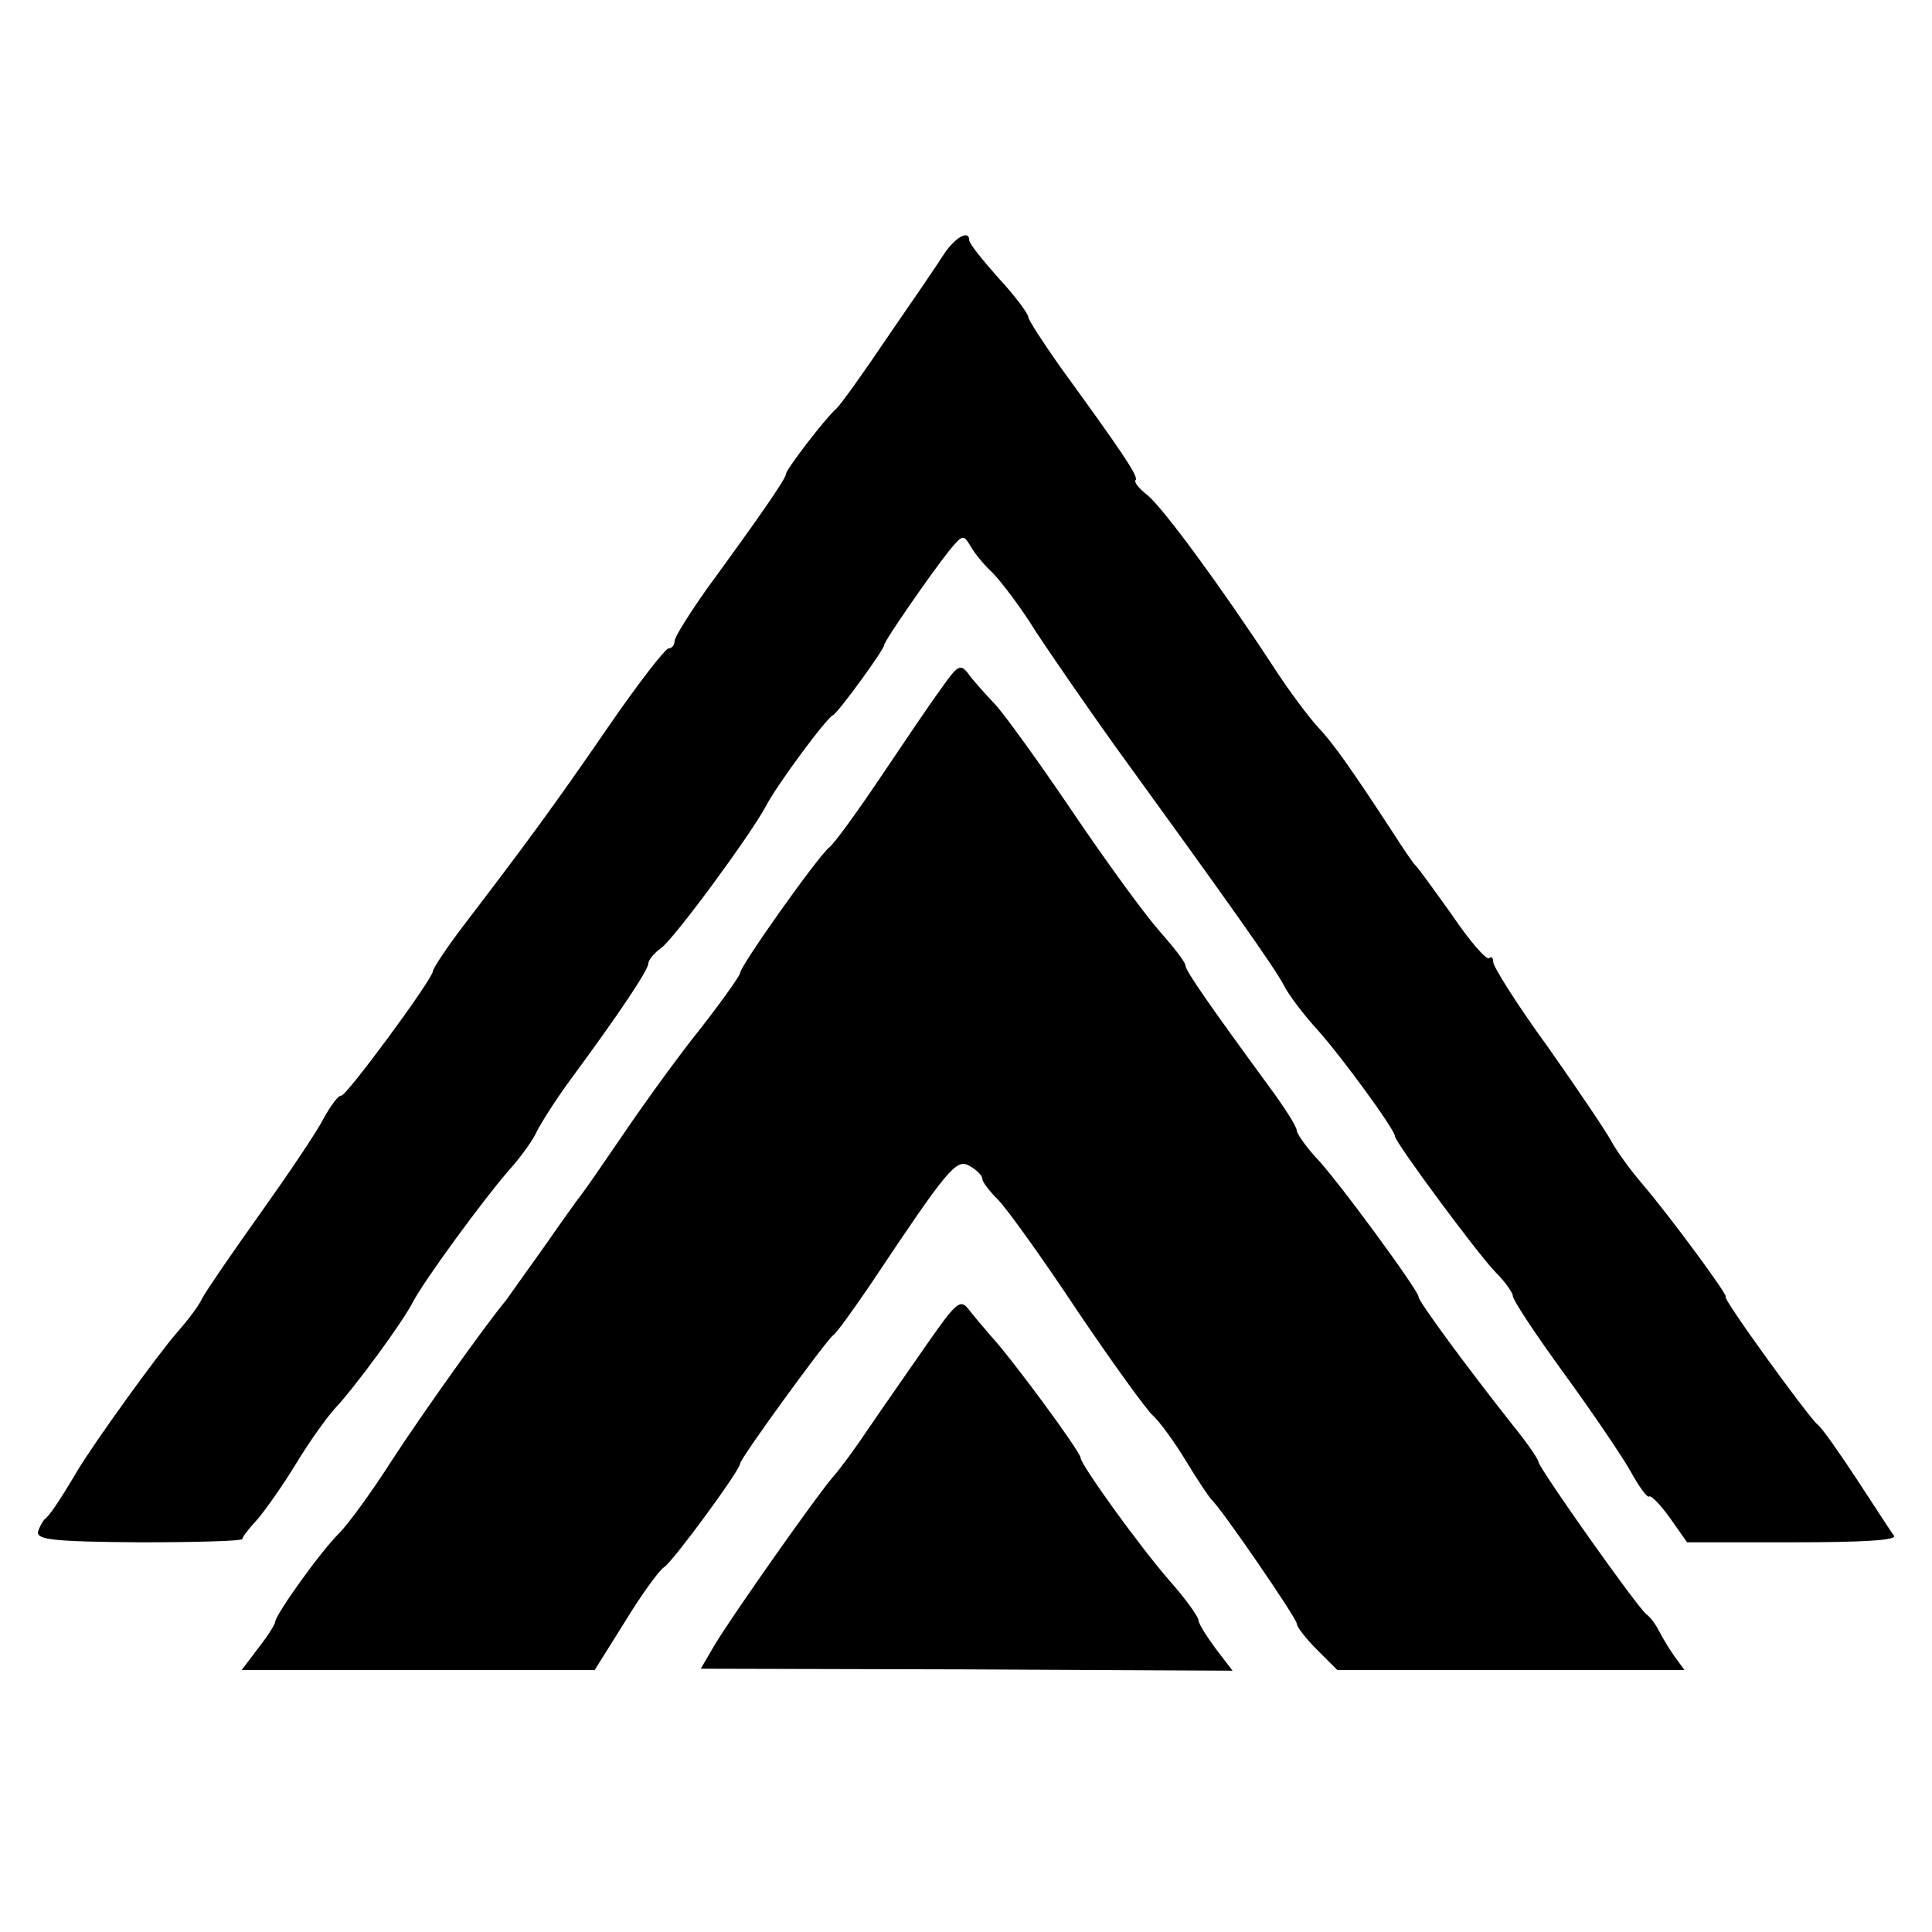 <?xml version="1.0" standalone="no"?>
<!DOCTYPE svg PUBLIC "-//W3C//DTD SVG 20010904//EN"
 "http://www.w3.org/TR/2001/REC-SVG-20010904/DTD/svg10.dtd">
<svg version="1.0" xmlns="http://www.w3.org/2000/svg"
 width="295pt" height="295pt" viewBox="0 0 295 295"
 preserveAspectRatio="xMidYMid meet">
<g transform="translate(0,295) scale(0.1,-0.1)"
fill="#000000" stroke="none">
<path d="M1442 2563 c-10 -16 -49 -73 -87 -128 -37 -55 -72 -104 -79 -110 -16
-14 -76 -92 -76 -99 0 -7 -41 -66 -122 -177 -26 -37 -48 -72 -48 -78 0 -6 -4
-11 -9 -11 -5 0 -47 -54 -93 -121 -81 -118 -126 -179 -220 -302 -26 -34 -47
-66 -47 -70 -1 -13 -133 -192 -140 -190 -4 1 -16 -15 -27 -35 -10 -20 -54 -85
-96 -144 -42 -59 -82 -117 -89 -130 -6 -13 -24 -36 -39 -53 -28 -32 -123 -163
-152 -211 -29 -49 -43 -69 -50 -74 -3 -3 -8 -12 -10 -19 -2 -12 24 -15 155
-16 86 0 157 2 157 5 0 3 10 16 23 30 12 14 39 52 59 85 20 33 47 71 60 85 30
32 102 130 118 161 17 33 107 156 147 202 19 21 38 48 43 60 6 12 28 47 50 77
76 103 120 169 120 179 0 5 9 16 19 23 20 14 137 173 161 218 16 31 92 134
102 138 8 4 78 100 78 107 0 6 72 110 100 145 20 24 21 24 32 6 6 -11 21 -29
33 -40 12 -12 43 -52 67 -91 25 -38 79 -116 119 -172 174 -240 245 -340 259
-367 8 -16 32 -47 53 -70 35 -39 117 -151 117 -161 0 -9 128 -182 154 -208 14
-14 26 -31 26 -36 0 -6 35 -59 78 -118 43 -59 89 -127 102 -150 13 -24 26 -41
28 -38 3 2 17 -12 32 -33 l26 -37 161 0 c107 0 159 3 155 10 -4 5 -29 44 -56
85 -27 41 -54 80 -61 85 -15 13 -147 195 -140 195 5 0 -82 119 -128 173 -18
21 -39 50 -47 65 -8 15 -52 80 -97 144 -46 63 -83 122 -83 129 0 7 -3 9 -6 6
-4 -4 -30 26 -57 66 -28 39 -53 74 -57 77 -3 3 -18 25 -34 50 -62 95 -91 136
-113 159 -13 14 -45 56 -70 95 -82 125 -167 240 -191 260 -13 10 -21 20 -18
23 5 5 -23 46 -116 174 -26 37 -48 71 -48 75 0 5 -20 32 -45 59 -25 28 -45 53
-45 58 0 16 -20 6 -38 -20z"/>
<path d="M1436 1897 c-17 -23 -58 -84 -93 -136 -35 -52 -69 -99 -77 -105 -18
-15 -136 -181 -136 -192 -1 -5 -28 -43 -60 -84 -33 -41 -85 -113 -117 -160
-32 -47 -61 -89 -66 -95 -4 -5 -30 -41 -57 -80 -27 -38 -53 -74 -57 -80 -31
-37 -130 -176 -176 -247 -30 -47 -66 -96 -79 -109 -27 -26 -98 -125 -98 -136
0 -3 -11 -21 -26 -40 l-25 -33 269 0 270 0 47 75 c25 41 52 78 59 82 13 8 116
148 116 158 0 8 132 189 142 196 5 3 30 38 56 76 120 180 132 194 152 183 11
-6 20 -15 20 -20 0 -5 11 -19 24 -32 13 -13 67 -88 120 -168 54 -80 106 -152
116 -161 10 -9 33 -40 51 -70 18 -30 36 -56 39 -59 14 -12 130 -181 130 -189
0 -5 14 -23 31 -40 l31 -31 265 0 265 0 -16 22 c-9 13 -19 30 -23 38 -4 8 -12
20 -19 25 -15 12 -164 223 -165 233 0 4 -18 30 -40 57 -68 86 -144 189 -143
195 1 8 -127 183 -158 214 -15 17 -28 35 -28 40 0 6 -20 37 -43 68 -90 123
-127 176 -127 184 0 5 -19 29 -41 54 -22 25 -81 106 -131 180 -50 74 -104 149
-119 165 -16 17 -35 38 -41 47 -12 15 -16 12 -42 -25z"/>
<path d="M1415 897 c-27 -39 -67 -96 -88 -127 -20 -30 -45 -64 -55 -75 -23
-26 -152 -209 -181 -257 l-21 -36 406 -1 406 -2 -26 34 c-14 19 -26 38 -26 43
0 5 -19 32 -43 59 -48 55 -137 179 -137 189 0 9 -106 153 -137 186 -12 14 -28
33 -35 42 -12 15 -19 8 -63 -55z"/>
</g>
</svg>
